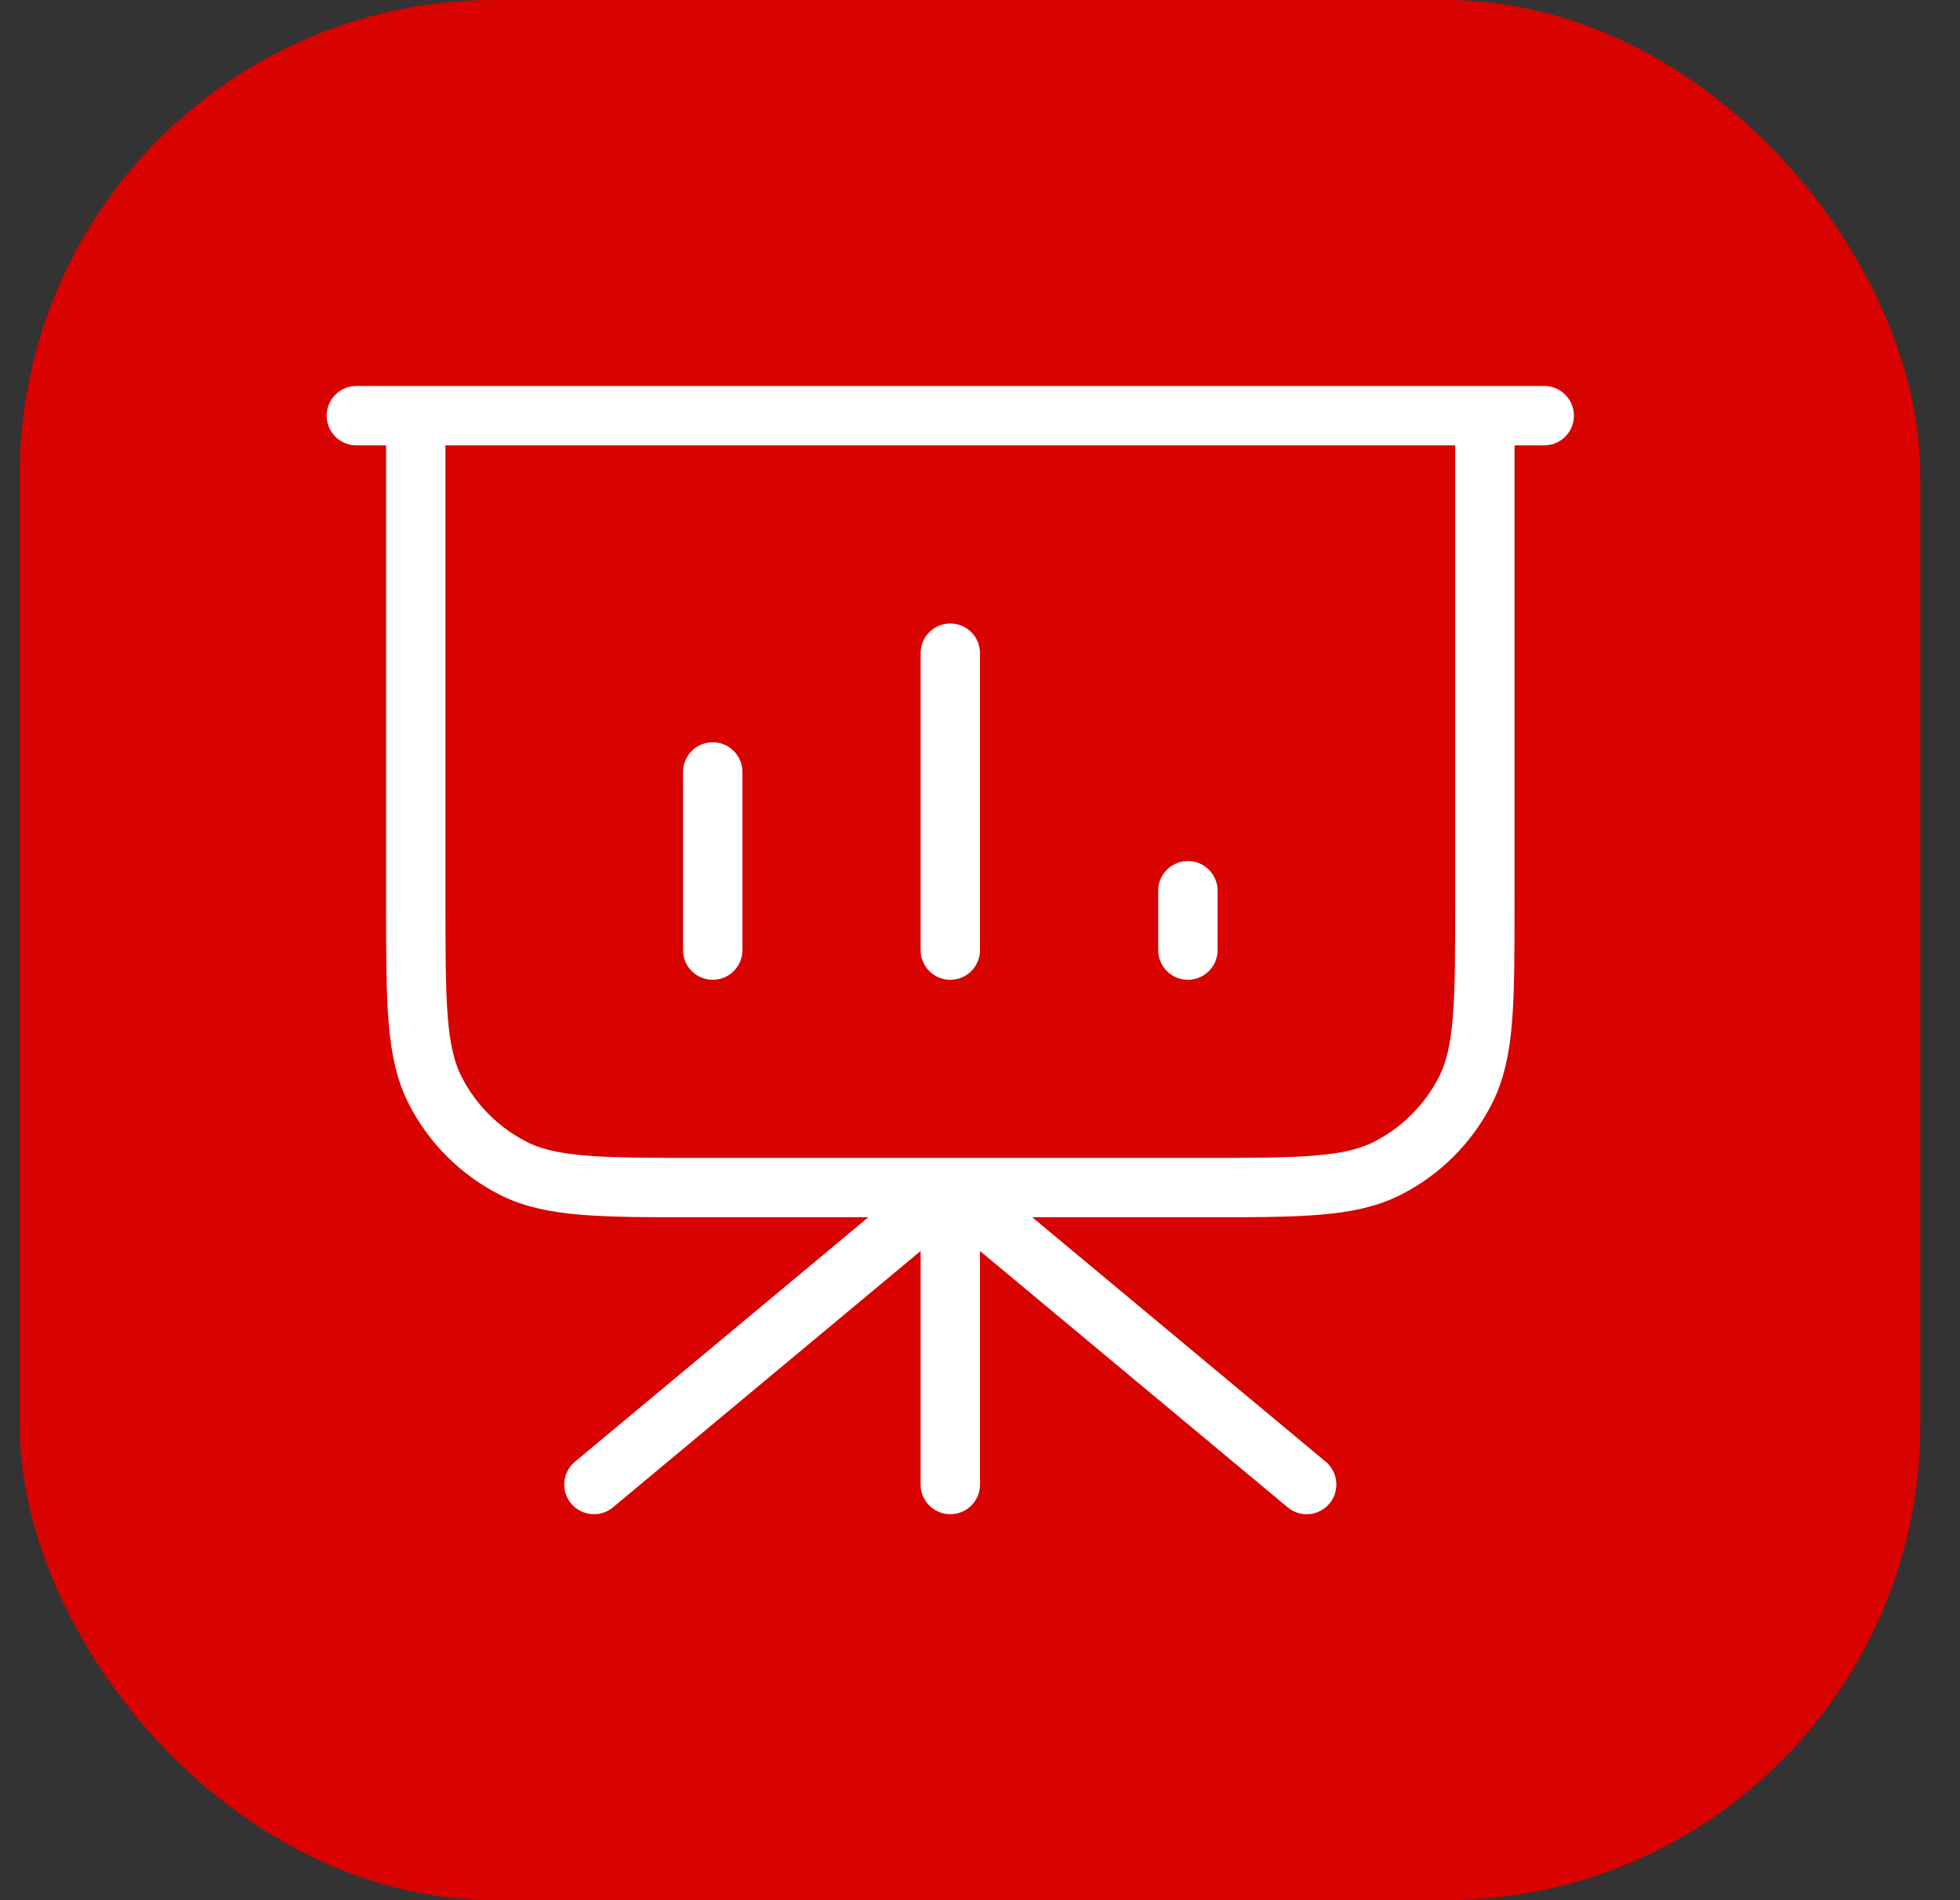 <svg width="33" height="32" viewBox="0 0 33 32" fill="none" xmlns="http://www.w3.org/2000/svg">
<rect x="0" y="0" width="33" height="32" fill="#333333" stroke="none"/>
<rect x="0.332" width="32" height="32" rx="8" fill="#D80200"/>
<path d="M16 20V25M16 20L22 25M16 20L10 25M25 7V15.2C25 16.88 25 17.72 24.673 18.362C24.385 18.927 23.927 19.385 23.362 19.673C22.72 20 21.88 20 20.2 20H11.8C10.12 20 9.28 20 8.638 19.673C8.074 19.385 7.615 18.927 7.327 18.362C7 17.72 7 16.88 7 15.2V7M12 13V16M16 11V16M20 15V16M26 7H6" stroke="white" stroke-linecap="round" stroke-linejoin="round"/>
</svg>
